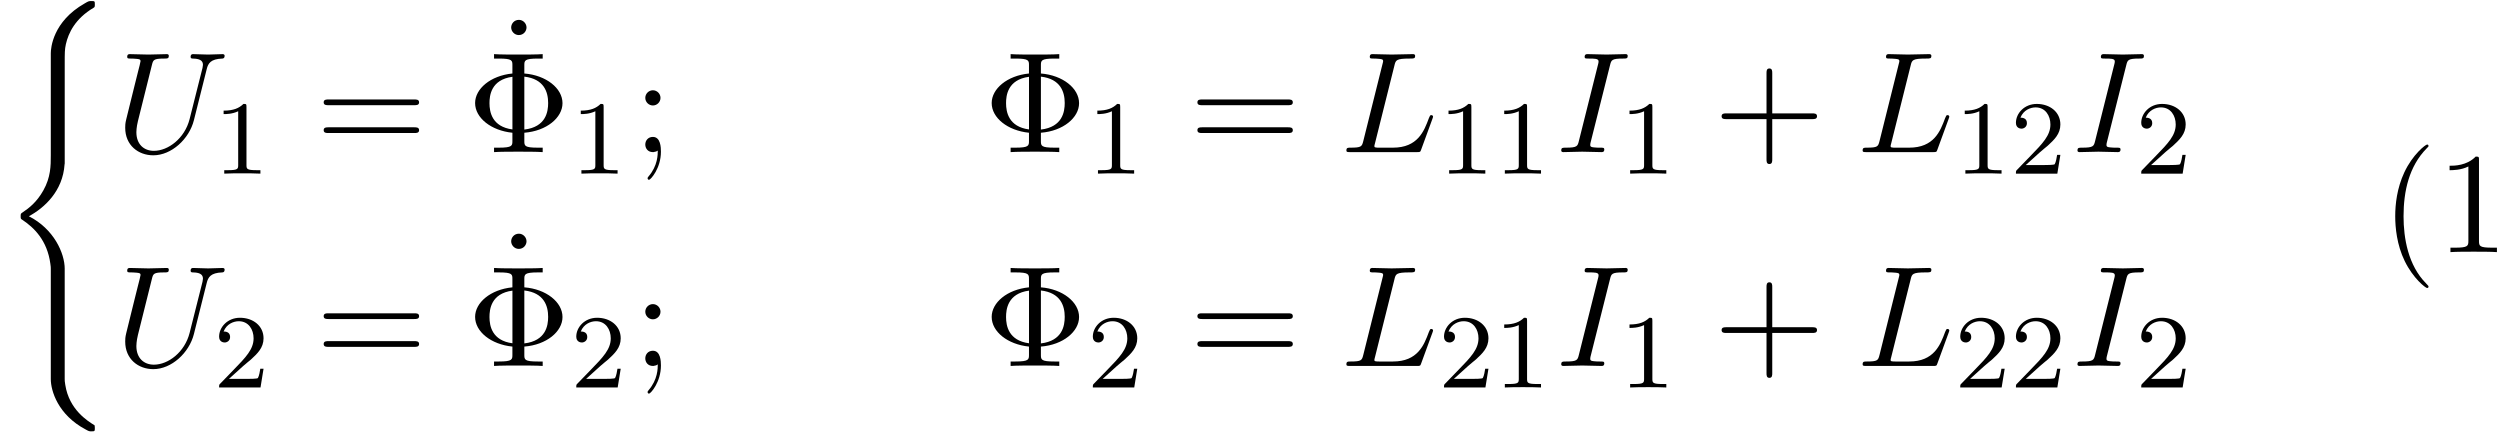 <?xml version='1.0' encoding='UTF-8'?>
<!-- This file was generated by dvisvgm 3.0.3 -->
<svg xmlns="http://www.w3.org/2000/svg" xmlns:xlink="http://www.w3.org/1999/xlink" width="318" height="55" viewBox="1872.02 1483.136 190.087 32.877">
<defs>
<path id='g3-8' d='m4.353-1.473c1.691-.131 2.902-1.145 2.902-2.247c0-1.135-1.244-2.127-2.902-2.258v-.611c0-.371 0-.524 1.036-.524h.36v-.338c-.393 .033-1.396 .033-1.844 .033s-1.462 0-1.855-.033v.338h.36c1.036 0 1.036 .142 1.036 .524v.611c-1.669 .164-2.836 1.167-2.836 2.247c0 1.124 1.211 2.095 2.836 2.258v.611c0 .371 0 .524-1.036 .524h-.36v.338c.393-.033 1.396-.033 1.844-.033s1.462 0 1.855 .033v-.338h-.36c-1.036 0-1.036-.142-1.036-.524v-.611zm-.905-.251c-1.549-.207-1.745-1.32-1.745-1.996c0-.567 .109-1.789 1.745-2.007v4.004zm.905-4.015c1.505 .175 1.811 1.178 1.811 2.007c0 .655-.164 1.822-1.811 2.018v-4.025z'/>
<path id='g3-40' d='m3.611 2.618c0-.033 0-.055-.185-.24c-1.364-1.375-1.713-3.436-1.713-5.105c0-1.898 .415-3.796 1.756-5.16c.142-.131 .142-.153 .142-.185c0-.076-.044-.109-.109-.109c-.109 0-1.091 .742-1.735 2.127c-.556 1.2-.687 2.411-.687 3.327c0 .851 .12 2.171 .72 3.404c.655 1.342 1.593 2.051 1.702 2.051c.065 0 .109-.033 .109-.109z'/>
<path id='g3-43' d='m4.462-2.509h3.044c.153 0 .36 0 .36-.218s-.207-.218-.36-.218h-3.044v-3.055c0-.153 0-.36-.218-.36s-.218 .207-.218 .36v3.055h-3.055c-.153 0-.36 0-.36 .218s.207 .218 .36 .218h3.055v3.055c0 .153 0 .36 .218 .36s.218-.207 .218-.36v-3.055z'/>
<path id='g3-49' d='m3.207-6.982c0-.262 0-.284-.251-.284c-.676 .698-1.636 .698-1.985 .698v.338c.218 0 .862 0 1.429-.284v5.651c0 .393-.033 .524-1.015 .524h-.349v.338c.382-.033 1.331-.033 1.767-.033s1.385 0 1.767 .033v-.338h-.349c-.982 0-1.015-.12-1.015-.524v-6.12z'/>
<path id='g3-59' d='m2.095-4.124c0-.316-.262-.578-.578-.578s-.578 .262-.578 .578s.262 .578 .578 .578s.578-.262 .578-.578zm-.207 4.004c0 .305 0 1.156-.698 1.964c-.076 .087-.076 .109-.076 .142c0 .076 .055 .12 .109 .12c.12 0 .905-.873 .905-2.138c0-.316-.022-1.124-.611-1.124c-.382 0-.578 .295-.578 .578s.185 .578 .578 .578c.055 0 .076 0 .087-.011c.076-.011 .196-.033 .284-.109z'/>
<path id='g3-61' d='m7.495-3.567c.164 0 .371 0 .371-.218s-.207-.218-.36-.218h-6.535c-.153 0-.36 0-.36 .218s.207 .218 .371 .218h6.513zm.011 2.116c.153 0 .36 0 .36-.218s-.207-.218-.371-.218h-6.513c-.164 0-.371 0-.371 .218s.207 .218 .36 .218h6.535z'/>
<path id='g3-95' d='m2.095-6.72c0-.295-.251-.578-.578-.578c-.371 0-.589 .305-.589 .578c0 .295 .251 .578 .578 .578c.371 0 .589-.305 .589-.578z'/>
<path id='g2-49' d='m2.503-5.077c0-.215-.016-.223-.231-.223c-.327 .319-.749 .51-1.506 .51v.263c.215 0 .646 0 1.108-.215v4.089c0 .295-.024 .391-.781 .391h-.279v.263c.327-.024 1.012-.024 1.371-.024s1.052 0 1.379 .024v-.263h-.279c-.757 0-.781-.096-.781-.391v-4.423z'/>
<path id='g2-50' d='m2.248-1.626c.128-.12 .462-.383 .59-.494c.494-.454 .964-.893 .964-1.618c0-.948-.797-1.562-1.793-1.562c-.956 0-1.586 .725-1.586 1.435c0 .391 .311 .446 .422 .446c.167 0 .414-.12 .414-.422c0-.414-.399-.414-.494-.414c.231-.582 .765-.781 1.156-.781c.741 0 1.124 .63 1.124 1.299c0 .829-.582 1.435-1.522 2.399l-1.004 1.036c-.096 .088-.096 .104-.096 .303h3.148l.231-1.427h-.247c-.024 .159-.088 .558-.183 .709c-.048 .064-.654 .064-.781 .064h-1.419l1.076-.972z'/>
<path id='g0-40' d='m4.92 19.931c0-1.2-.829-3.044-2.727-4.004c1.178-.633 2.585-1.909 2.716-3.949l.011-.065v-7.56c0-.895 0-1.091 .087-1.505c.196-.873 .72-1.953 2.105-2.771c.087-.055 .098-.065 .098-.262c0-.24-.011-.251-.251-.251c-.196 0-.218 0-.513 .175c-2.444 1.385-2.585 3.415-2.585 3.796v7.756c0 .785 0 1.669-.567 2.673c-.502 .895-1.091 1.342-1.56 1.658c-.153 .098-.164 .109-.164 .295c0 .196 .011 .207 .098 .262c.927 .611 1.92 1.582 2.16 3.36c.033 .24 .033 .262 .033 .393v8.378c0 .884 .545 2.716 2.651 3.829c.251 .142 .273 .142 .447 .142c.24 0 .251-.011 .251-.251c0-.196-.011-.207-.055-.229c-.469-.295-1.898-1.156-2.193-3.055c-.044-.284-.044-.305-.044-.447v-8.367z'/>
<path id='g1-73' d='m4.08-6.611c.098-.393 .131-.502 .993-.502c.262 0 .349 0 .349-.207c0-.131-.12-.131-.164-.131c-.316 0-1.124 .033-1.44 .033c-.327 0-1.124-.033-1.451-.033c-.076 0-.218 0-.218 .218c0 .12 .098 .12 .305 .12c.458 0 .753 0 .753 .207c0 .055 0 .076-.022 .175l-1.473 5.88c-.098 .404-.131 .513-.993 .513c-.251 0-.349 0-.349 .218c0 .12 .131 .12 .164 .12c.316 0 1.113-.033 1.429-.033c.327 0 1.135 .033 1.462 .033c.087 0 .218 0 .218-.207c0-.131-.087-.131-.327-.131c-.196 0-.251 0-.469-.022c-.229-.022-.273-.065-.273-.185c0-.087 .022-.175 .044-.251l1.462-5.815z'/>
<path id='g1-76' d='m4.08-6.6c.098-.393 .131-.513 1.156-.513c.327 0 .415 0 .415-.207c0-.131-.12-.131-.175-.131c-.36 0-1.255 .033-1.615 .033c-.327 0-1.124-.033-1.451-.033c-.076 0-.207 0-.207 .218c0 .12 .098 .12 .305 .12c.022 0 .229 0 .415 .022c.196 .022 .295 .033 .295 .175c0 .044-.011 .076-.044 .207l-1.462 5.858c-.109 .425-.131 .513-.993 .513c-.185 0-.295 0-.295 .218c0 .12 .098 .12 .295 .12h5.051c.262 0 .273 0 .338-.185l.862-2.356c.044-.12 .044-.142 .044-.153c0-.044-.033-.12-.131-.12s-.109 .055-.185 .229c-.371 1.004-.851 2.247-2.738 2.247h-1.025c-.153 0-.175 0-.24-.011c-.109-.011-.142-.022-.142-.109c0-.033 0-.055 .055-.251l1.473-5.891z'/>
<path id='g1-85' d='m6.927-6.305c.109-.447 .305-.775 1.178-.807c.055 0 .185-.011 .185-.218c0-.011 0-.12-.142-.12c-.36 0-.742 .033-1.113 .033s-.775-.033-1.135-.033c-.065 0-.196 0-.196 .218c0 .12 .109 .12 .196 .12c.622 .011 .742 .24 .742 .48c0 .033-.022 .196-.033 .229l-.982 3.895c-.371 1.462-1.625 2.411-2.716 2.411c-.742 0-1.331-.48-1.331-1.418c0-.022 0-.371 .12-.851l1.058-4.244c.098-.393 .12-.502 .916-.502c.284 0 .371 0 .371-.218c0-.12-.12-.12-.153-.12c-.305 0-1.091 .033-1.396 .033c-.316 0-1.091-.033-1.407-.033c-.087 0-.207 0-.207 .218c0 .12 .098 .12 .305 .12c.022 0 .229 0 .415 .022c.196 .022 .295 .033 .295 .175c0 .065-.12 .524-.185 .775l-.24 .96c-.098 .425-.622 2.487-.665 2.695c-.076 .305-.076 .469-.076 .633c0 1.331 .993 2.095 2.138 2.095c1.375 0 2.727-1.233 3.087-2.673l.971-3.873z'/>
</defs>
<g id='page1'>
<!--start 1872.019782 1502.306886 -->
<use x='1872.02' y='1483.652' xlink:href='#g0-40'/>
<use x='1880.808' y='1494.702' xlink:href='#g1-85'/>
<use x='1888.256' y='1496.338' xlink:href='#g2-49'/>
<use x='1896.019' y='1494.702' xlink:href='#g3-61'/>
<use x='1909.958' y='1491.944' xlink:href='#g3-95'/>
<use x='1907.534' y='1494.702' xlink:href='#g3-8'/>
<use x='1915.413' y='1496.338' xlink:href='#g2-49'/>
<use x='1920.145' y='1494.702' xlink:href='#g3-59'/>
<use x='1946.812' y='1494.702' xlink:href='#g3-8'/>
<use x='1954.69' y='1496.338' xlink:href='#g2-49'/>
<use x='1962.453' y='1494.702' xlink:href='#g3-61'/>
<use x='1973.968' y='1494.702' xlink:href='#g1-76'/>
<use x='1981.392' y='1496.338' xlink:href='#g2-49'/>
<use x='1985.627' y='1496.338' xlink:href='#g2-49'/>
<use x='1990.359' y='1494.702' xlink:href='#g1-73'/>
<use x='1995.154' y='1496.338' xlink:href='#g2-49'/>
<use x='2002.311' y='1494.702' xlink:href='#g3-43'/>
<use x='2013.22' y='1494.702' xlink:href='#g1-76'/>
<use x='2020.644' y='1496.338' xlink:href='#g2-49'/>
<use x='2024.878' y='1496.338' xlink:href='#g2-50'/>
<use x='2029.611' y='1494.702' xlink:href='#g1-73'/>
<use x='2034.406' y='1496.338' xlink:href='#g2-50'/>
<use x='1880.808' y='1510.961' xlink:href='#g1-85'/>
<use x='1888.256' y='1512.597' xlink:href='#g2-50'/>
<use x='1896.019' y='1510.961' xlink:href='#g3-61'/>
<use x='1909.958' y='1508.203' xlink:href='#g3-95'/>
<use x='1907.534' y='1510.961' xlink:href='#g3-8'/>
<use x='1915.413' y='1512.597' xlink:href='#g2-50'/>
<use x='1920.145' y='1510.961' xlink:href='#g3-59'/>
<use x='1946.812' y='1510.961' xlink:href='#g3-8'/>
<use x='1954.69' y='1512.597' xlink:href='#g2-50'/>
<use x='1962.453' y='1510.961' xlink:href='#g3-61'/>
<use x='1973.968' y='1510.961' xlink:href='#g1-76'/>
<use x='1981.392' y='1512.597' xlink:href='#g2-50'/>
<use x='1985.627' y='1512.597' xlink:href='#g2-49'/>
<use x='1990.359' y='1510.961' xlink:href='#g1-73'/>
<use x='1995.154' y='1512.597' xlink:href='#g2-49'/>
<use x='2002.311' y='1510.961' xlink:href='#g3-43'/>
<use x='2013.22' y='1510.961' xlink:href='#g1-76'/>
<use x='2020.644' y='1512.597' xlink:href='#g2-50'/>
<use x='2024.878' y='1512.597' xlink:href='#g2-50'/>
<use x='2029.611' y='1510.961' xlink:href='#g1-73'/>
<use x='2034.406' y='1512.597' xlink:href='#g2-50'/>
<use x='2053.061' y='1502.307' xlink:href='#g3-40'/>
<use x='2057.304' y='1502.307' xlink:href='#g3-49'/>
</g>
<script type="text/ecmascript">if(window.parent.postMessage)window.parent.postMessage("17.19608|238.5|41.25|"+window.location,"*");</script>
</svg>
